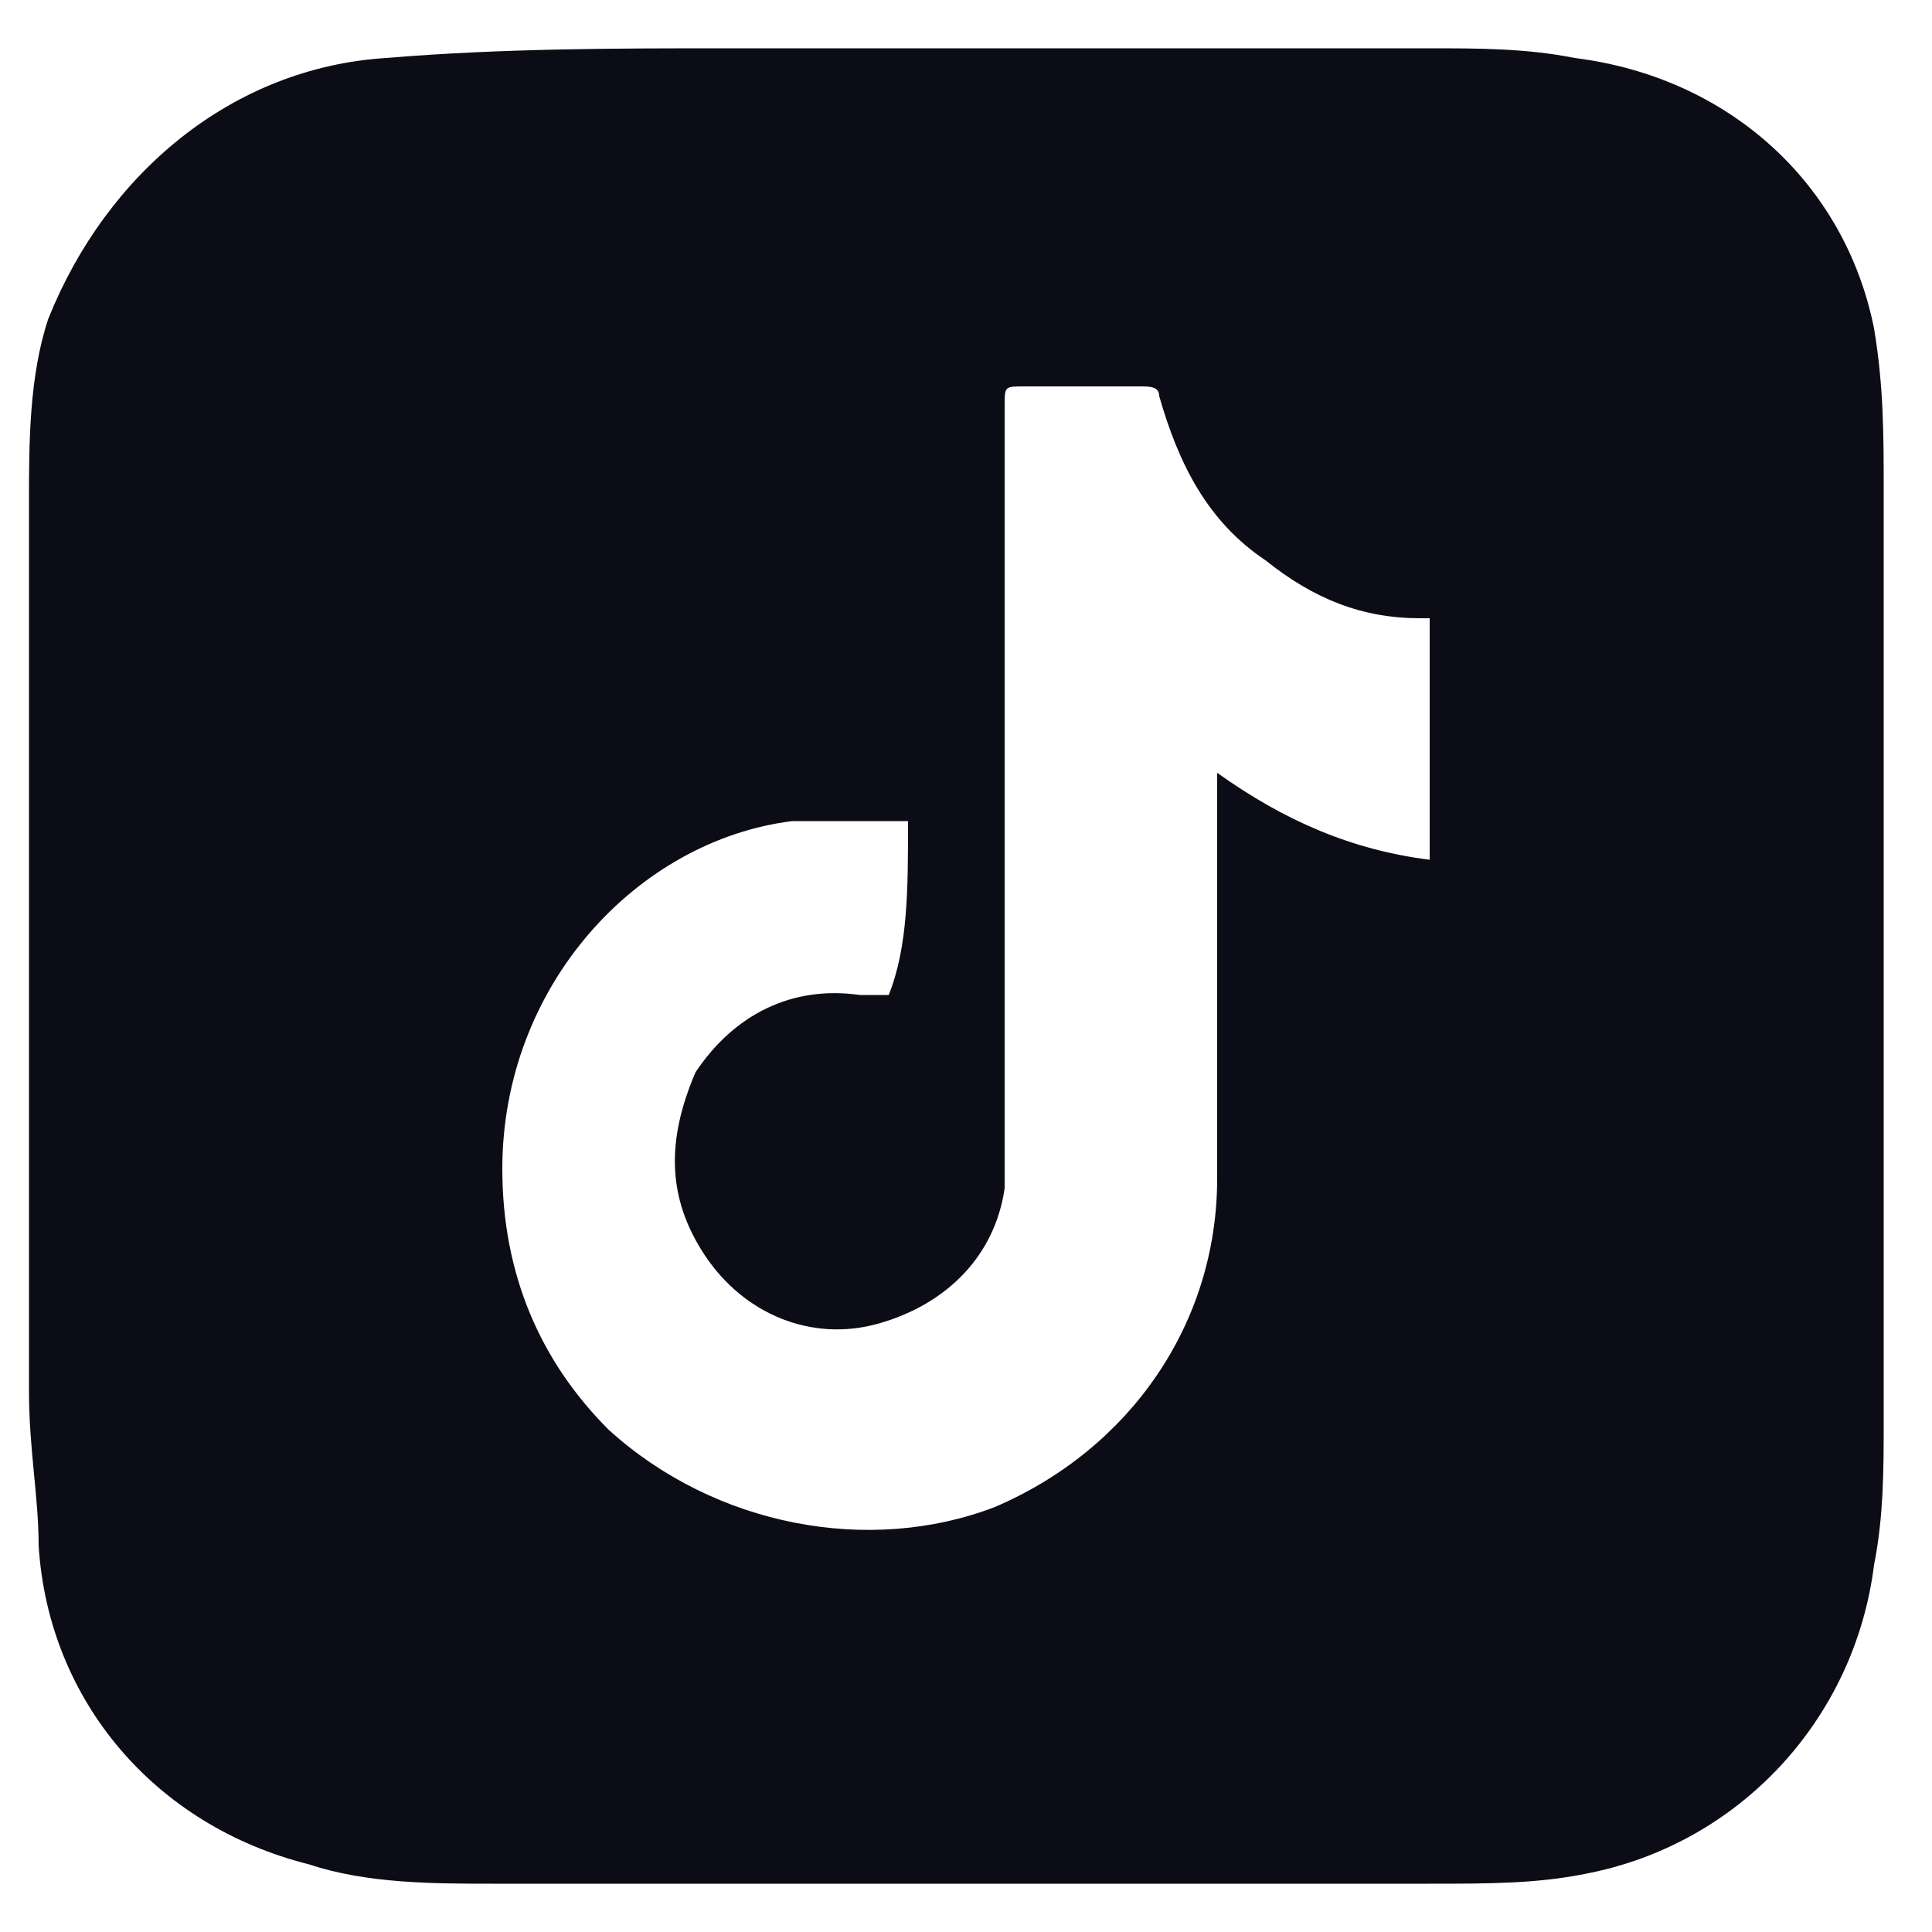 <?xml version="1.0" encoding="utf-8"?>
<!-- Generator: Adobe Illustrator 28.0.0, SVG Export Plug-In . SVG Version: 6.00 Build 0)  -->
<svg version="1.1" id="Слой_1" xmlns="http://www.w3.org/2000/svg" xmlns:xlink="http://www.w3.org/1999/xlink" x="0px" y="0px"
	 viewBox="0 0 20 20" style="enable-background:new 0 0 20 20;" xml:space="preserve">
<style type="text/css">
	.st0{fill:#0C0C16;}
</style>
<g>
	<path class="st0" d="M19.5,10c0,1.6,0,3.2,0,4.7c0,0.5,0,1-0.1,1.5c-0.2,1.6-1.4,2.9-3,3.2c-0.5,0.1-1,0.1-1.6,0.1
		c-3.2,0-6.4,0-9.7,0c-0.6,0-1.3,0-1.9-0.2c-1.6-0.4-2.7-1.7-2.8-3.3c0-0.5-0.1-1-0.1-1.6c0-3.1,0-6.2,0-9.2c0-0.6,0-1.3,0.2-1.9
		C1.1,1.8,2.4,0.7,4,0.6c1.2-0.1,2.4-0.1,3.5-0.1c0.1,0,0.1,0,0.2,0c2.4,0,4.7,0,7.1,0c0.5,0,1,0,1.5,0.1c1.6,0.2,2.8,1.3,3.1,2.8
		c0.1,0.6,0.1,1.1,0.1,1.7C19.5,6.7,19.5,8.4,19.5,10z M9.4,8.5c0,0-0.1,0-0.1,0c-0.4,0-0.7,0-1.1,0c-1.6,0.2-3,1.7-3,3.6
		c0,1.1,0.4,2,1.1,2.7c1.1,1,2.7,1.3,4,0.8c1.4-0.6,2.3-1.9,2.3-3.4c0-1.3,0-2.6,0-4c0,0,0-0.1,0-0.2c0.7,0.5,1.4,0.8,2.2,0.9
		c0-0.8,0-1.6,0-2.5c0,0-0.1,0-0.1,0c-0.6,0-1.1-0.2-1.6-0.6c-0.6-0.4-0.9-1-1.1-1.7c0-0.1-0.1-0.1-0.2-0.1c-0.4,0-0.8,0-1.2,0
		c-0.2,0-0.2,0-0.2,0.2c0,2.6,0,5.2,0,7.9c0,0.1,0,0.1,0,0.2c-0.1,0.7-0.6,1.2-1.3,1.4c-0.7,0.2-1.4-0.1-1.8-0.7
		c-0.4-0.6-0.4-1.2-0.1-1.9c0.4-0.6,1-0.9,1.7-0.8c0.1,0,0.2,0,0.3,0C9.4,9.8,9.4,9.2,9.4,8.5z"/>
</g>
</svg>
